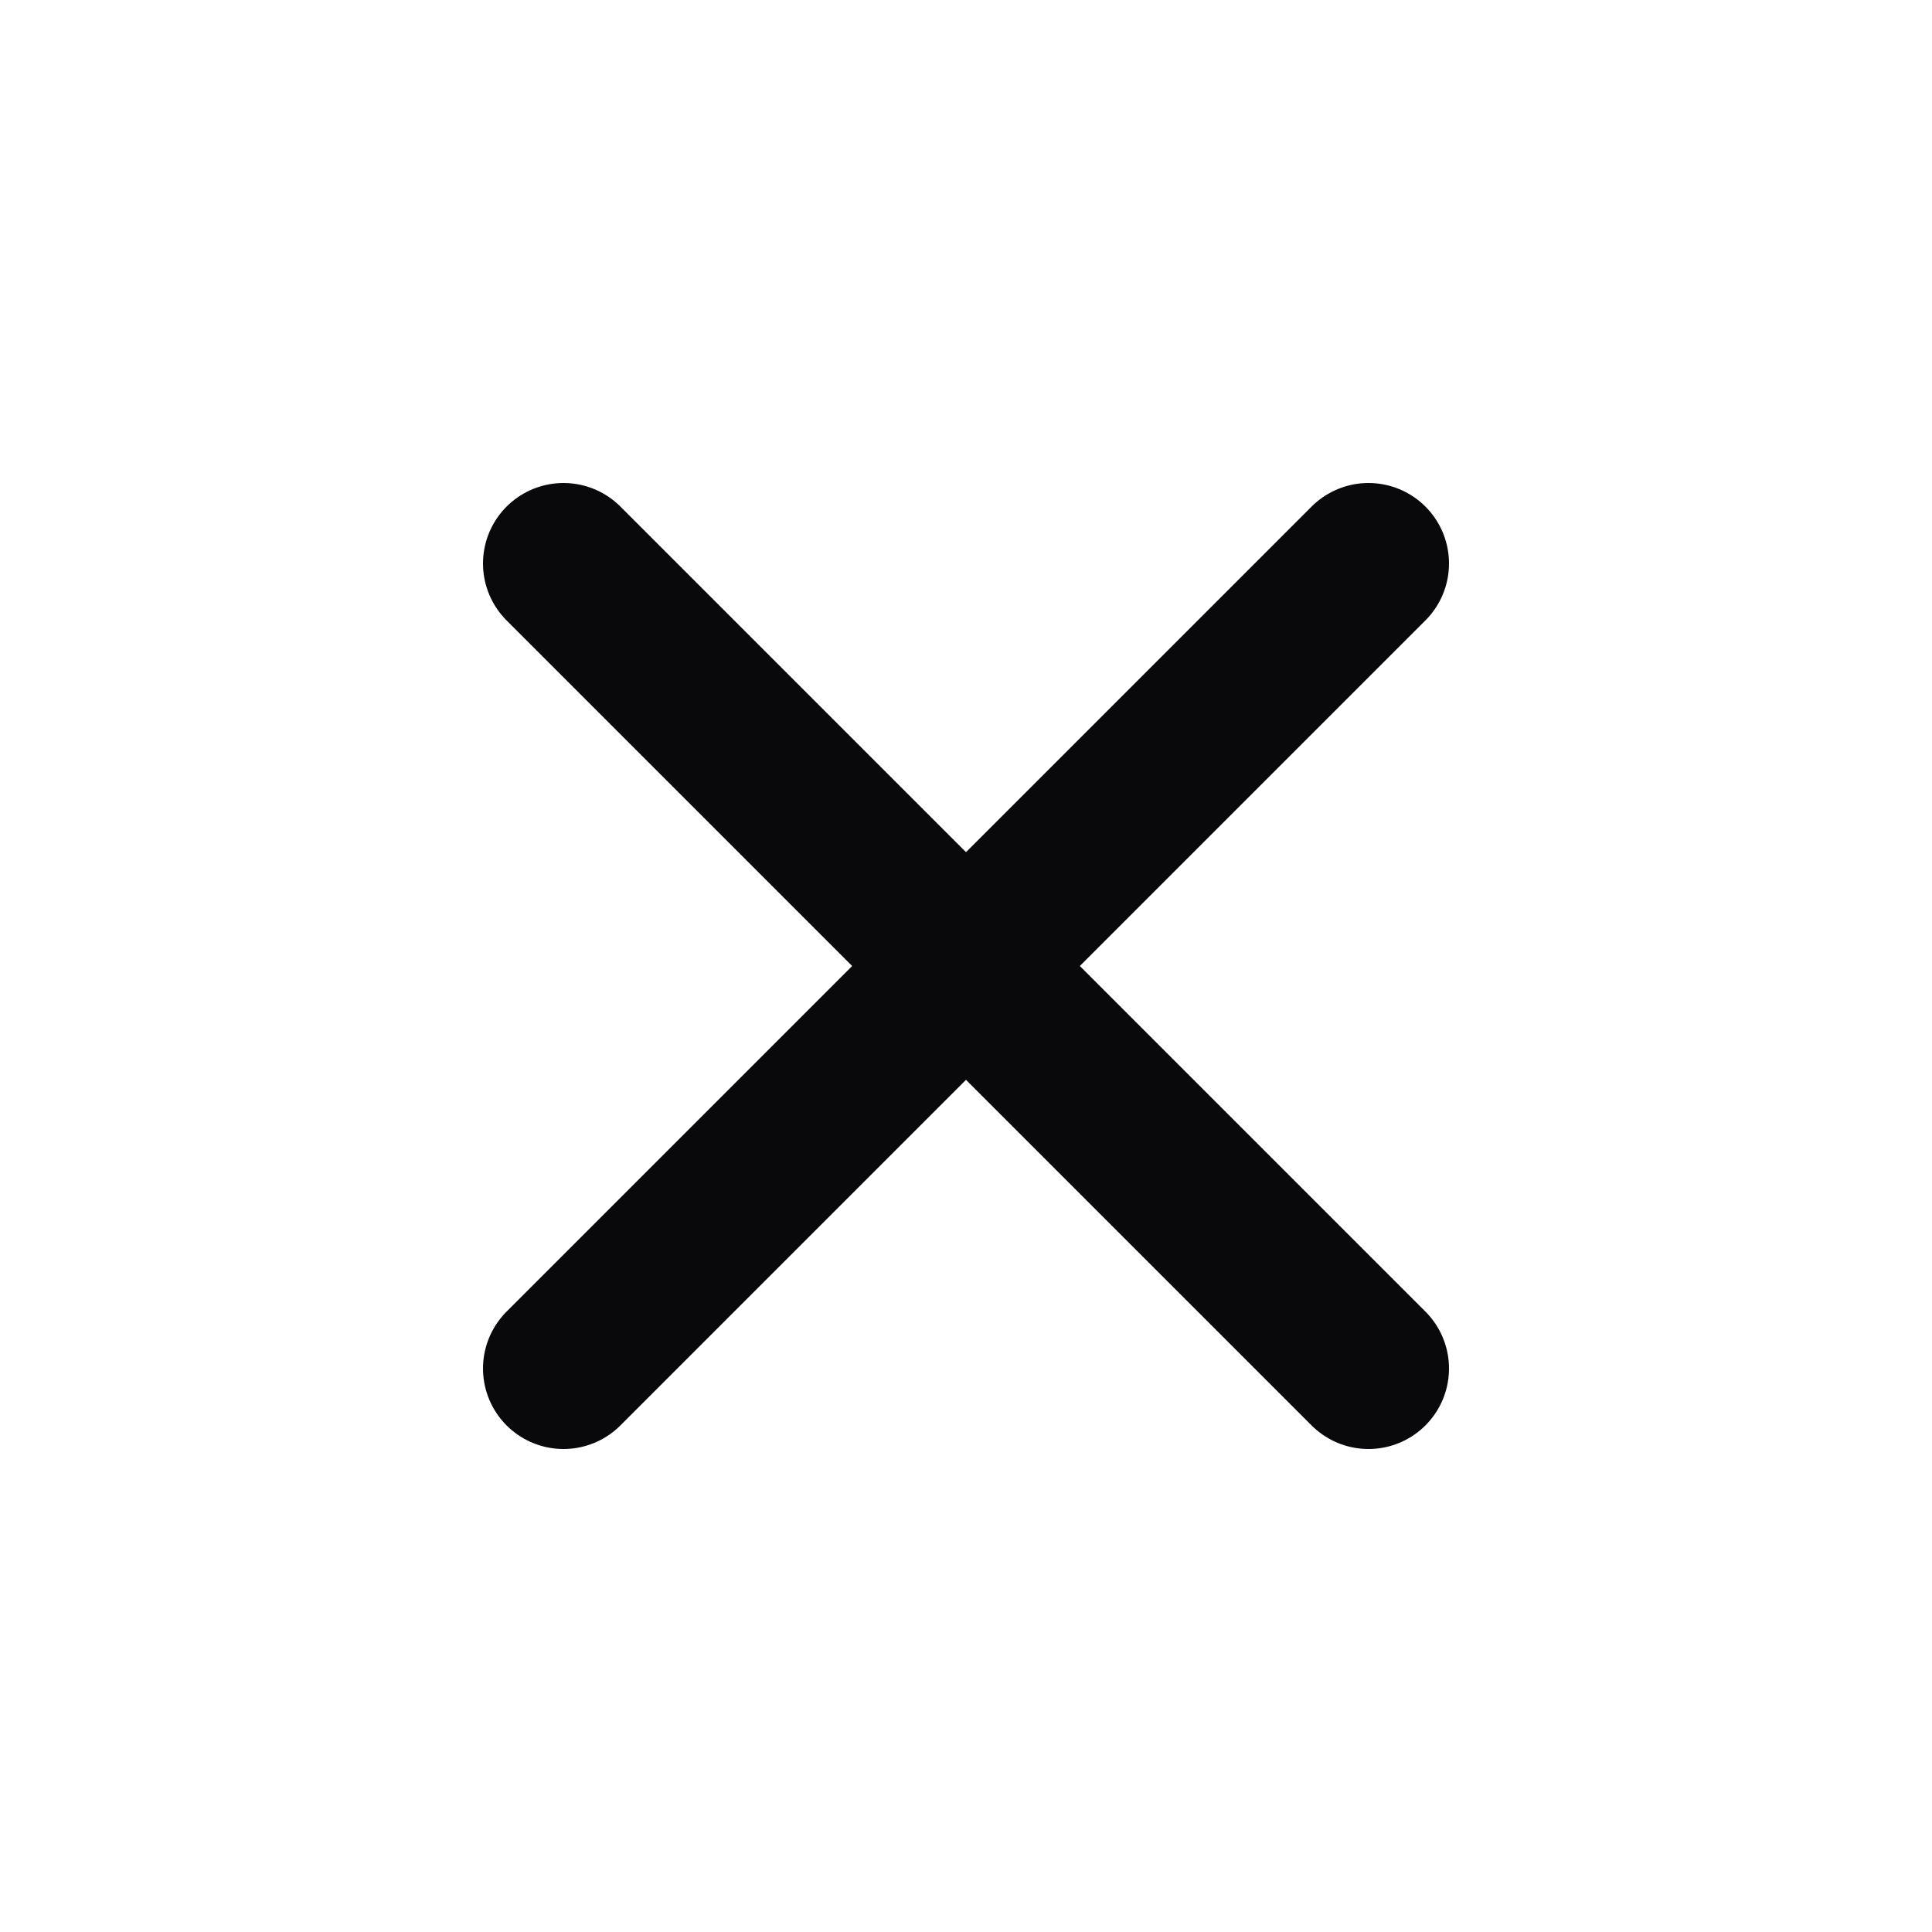 <svg width="24" height="24" viewBox="0 0 24 24" fill="none" xmlns="http://www.w3.org/2000/svg">
<path d="M17 7L7 17M7 7L17 17" stroke="#09090B" stroke-width="2" stroke-linecap="round" stroke-linejoin="round"/>
</svg>
